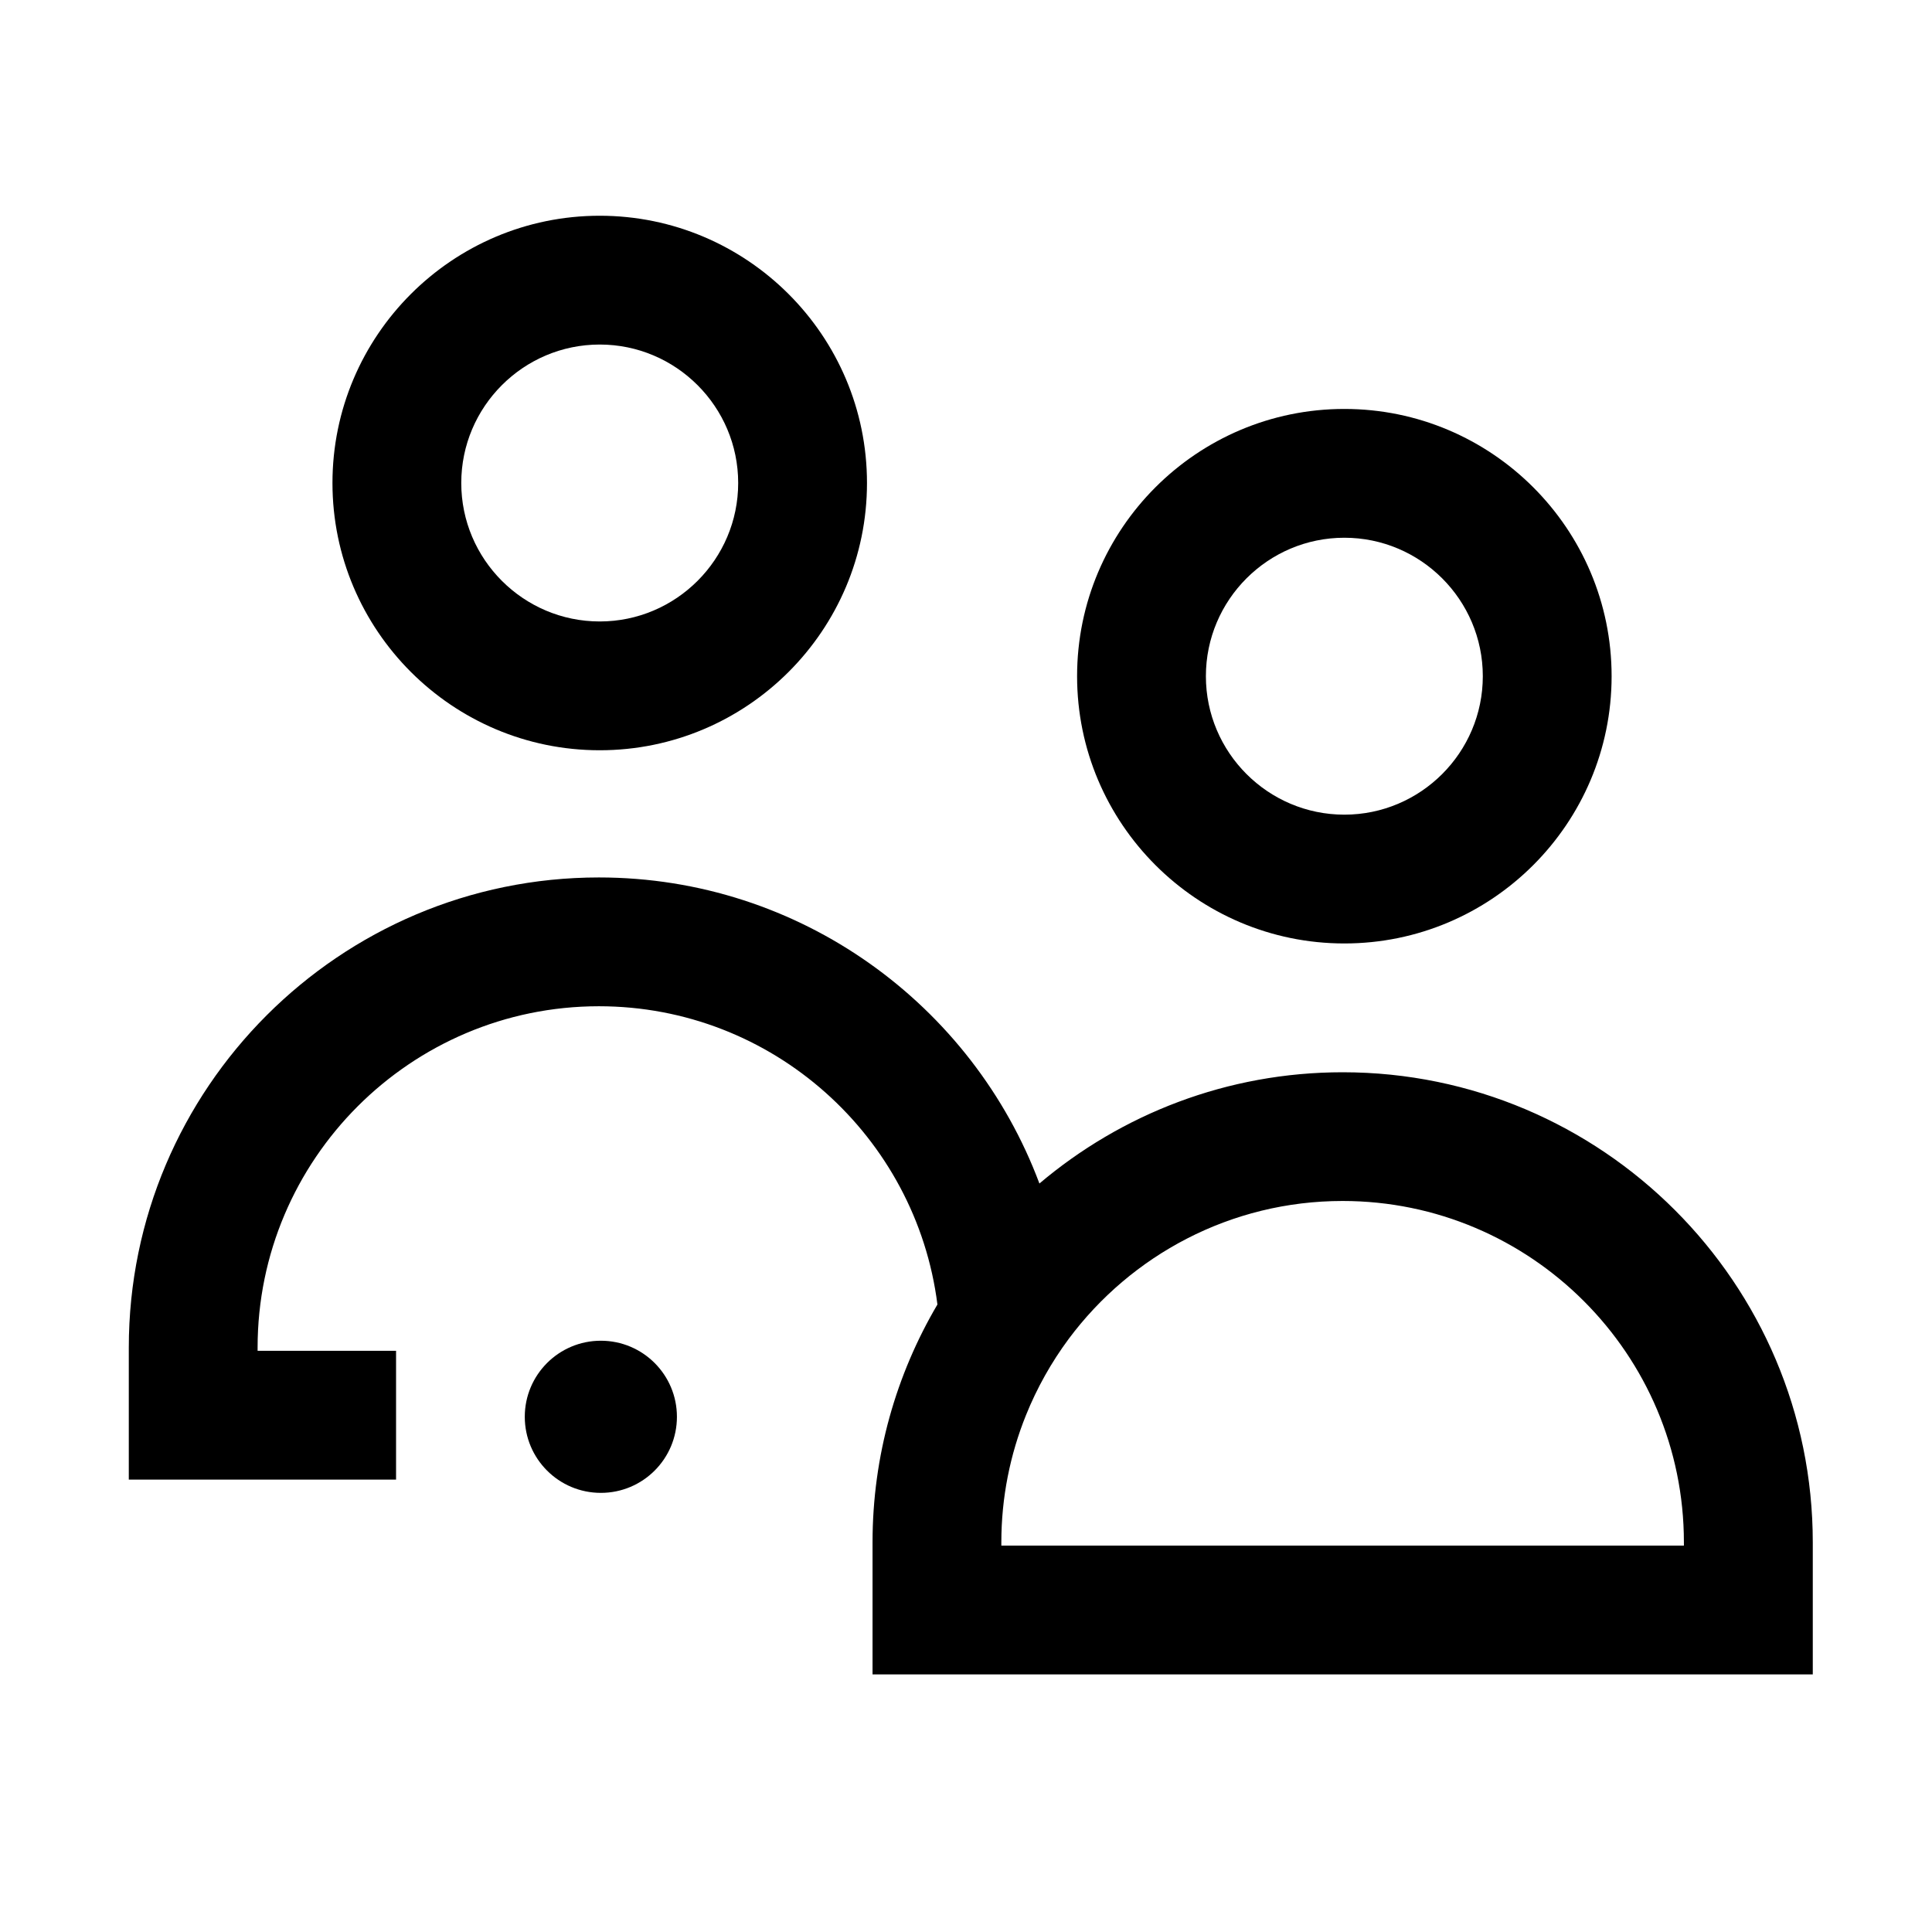 <svg width="24" height="24" viewBox="0 0 24 24" xmlns="http://www.w3.org/2000/svg">
<path d="M7.464 18.545C7.986 18.545 8.409 18.122 8.409 17.6C8.409 17.078 7.986 16.655 7.464 16.655C6.942 16.655 6.519 17.078 6.519 17.6C6.519 18.122 6.942 18.545 7.464 18.545Z"/>
<path d="M7.45 9.32C5.619 9.32 4.13 7.831 4.13 6C4.13 4.169 5.619 2.68 7.45 2.68C9.281 2.68 10.77 4.169 10.77 6C10.77 7.831 9.281 9.32 7.45 9.32ZM7.45 4.28C6.502 4.28 5.73 5.052 5.73 6C5.73 6.948 6.502 7.72 7.45 7.72C8.398 7.72 9.17 6.948 9.17 6C9.17 5.052 8.398 4.28 7.45 4.28Z"/>
<path d="M16.7 11.72C14.869 11.72 13.38 10.231 13.38 8.4C13.38 6.569 14.869 5.08 16.7 5.08C18.531 5.08 20.02 6.569 20.02 8.4C20.02 10.231 18.531 11.72 16.7 11.72ZM16.7 6.68C15.752 6.68 14.98 7.452 14.98 8.4C14.98 9.348 15.752 10.12 16.7 10.12C17.648 10.12 18.42 9.348 18.42 8.4C18.42 7.452 17.648 6.68 16.7 6.68Z"/>
<path d="M16.679 13.32C15.244 13.32 13.93 13.841 12.912 14.702C12.083 12.484 9.943 10.9 7.44 10.9C4.22 10.9 1.6 13.52 1.6 16.74V18.38H4.92V16.78H3.2V16.74C3.2 14.402 5.102 12.5 7.44 12.5C9.597 12.5 11.381 14.119 11.645 16.205C11.134 17.072 10.839 18.082 10.839 19.16V20.8H22.519V19.16C22.519 15.94 19.899 13.32 16.679 13.32ZM20.919 19.2H12.439V19.16C12.439 18.602 12.548 18.069 12.745 17.58C12.882 17.24 13.061 16.922 13.276 16.632C14.05 15.593 15.287 14.919 16.678 14.919C19.016 14.919 20.918 16.821 20.918 19.159V19.199L20.919 19.2Z"/>
</svg>
